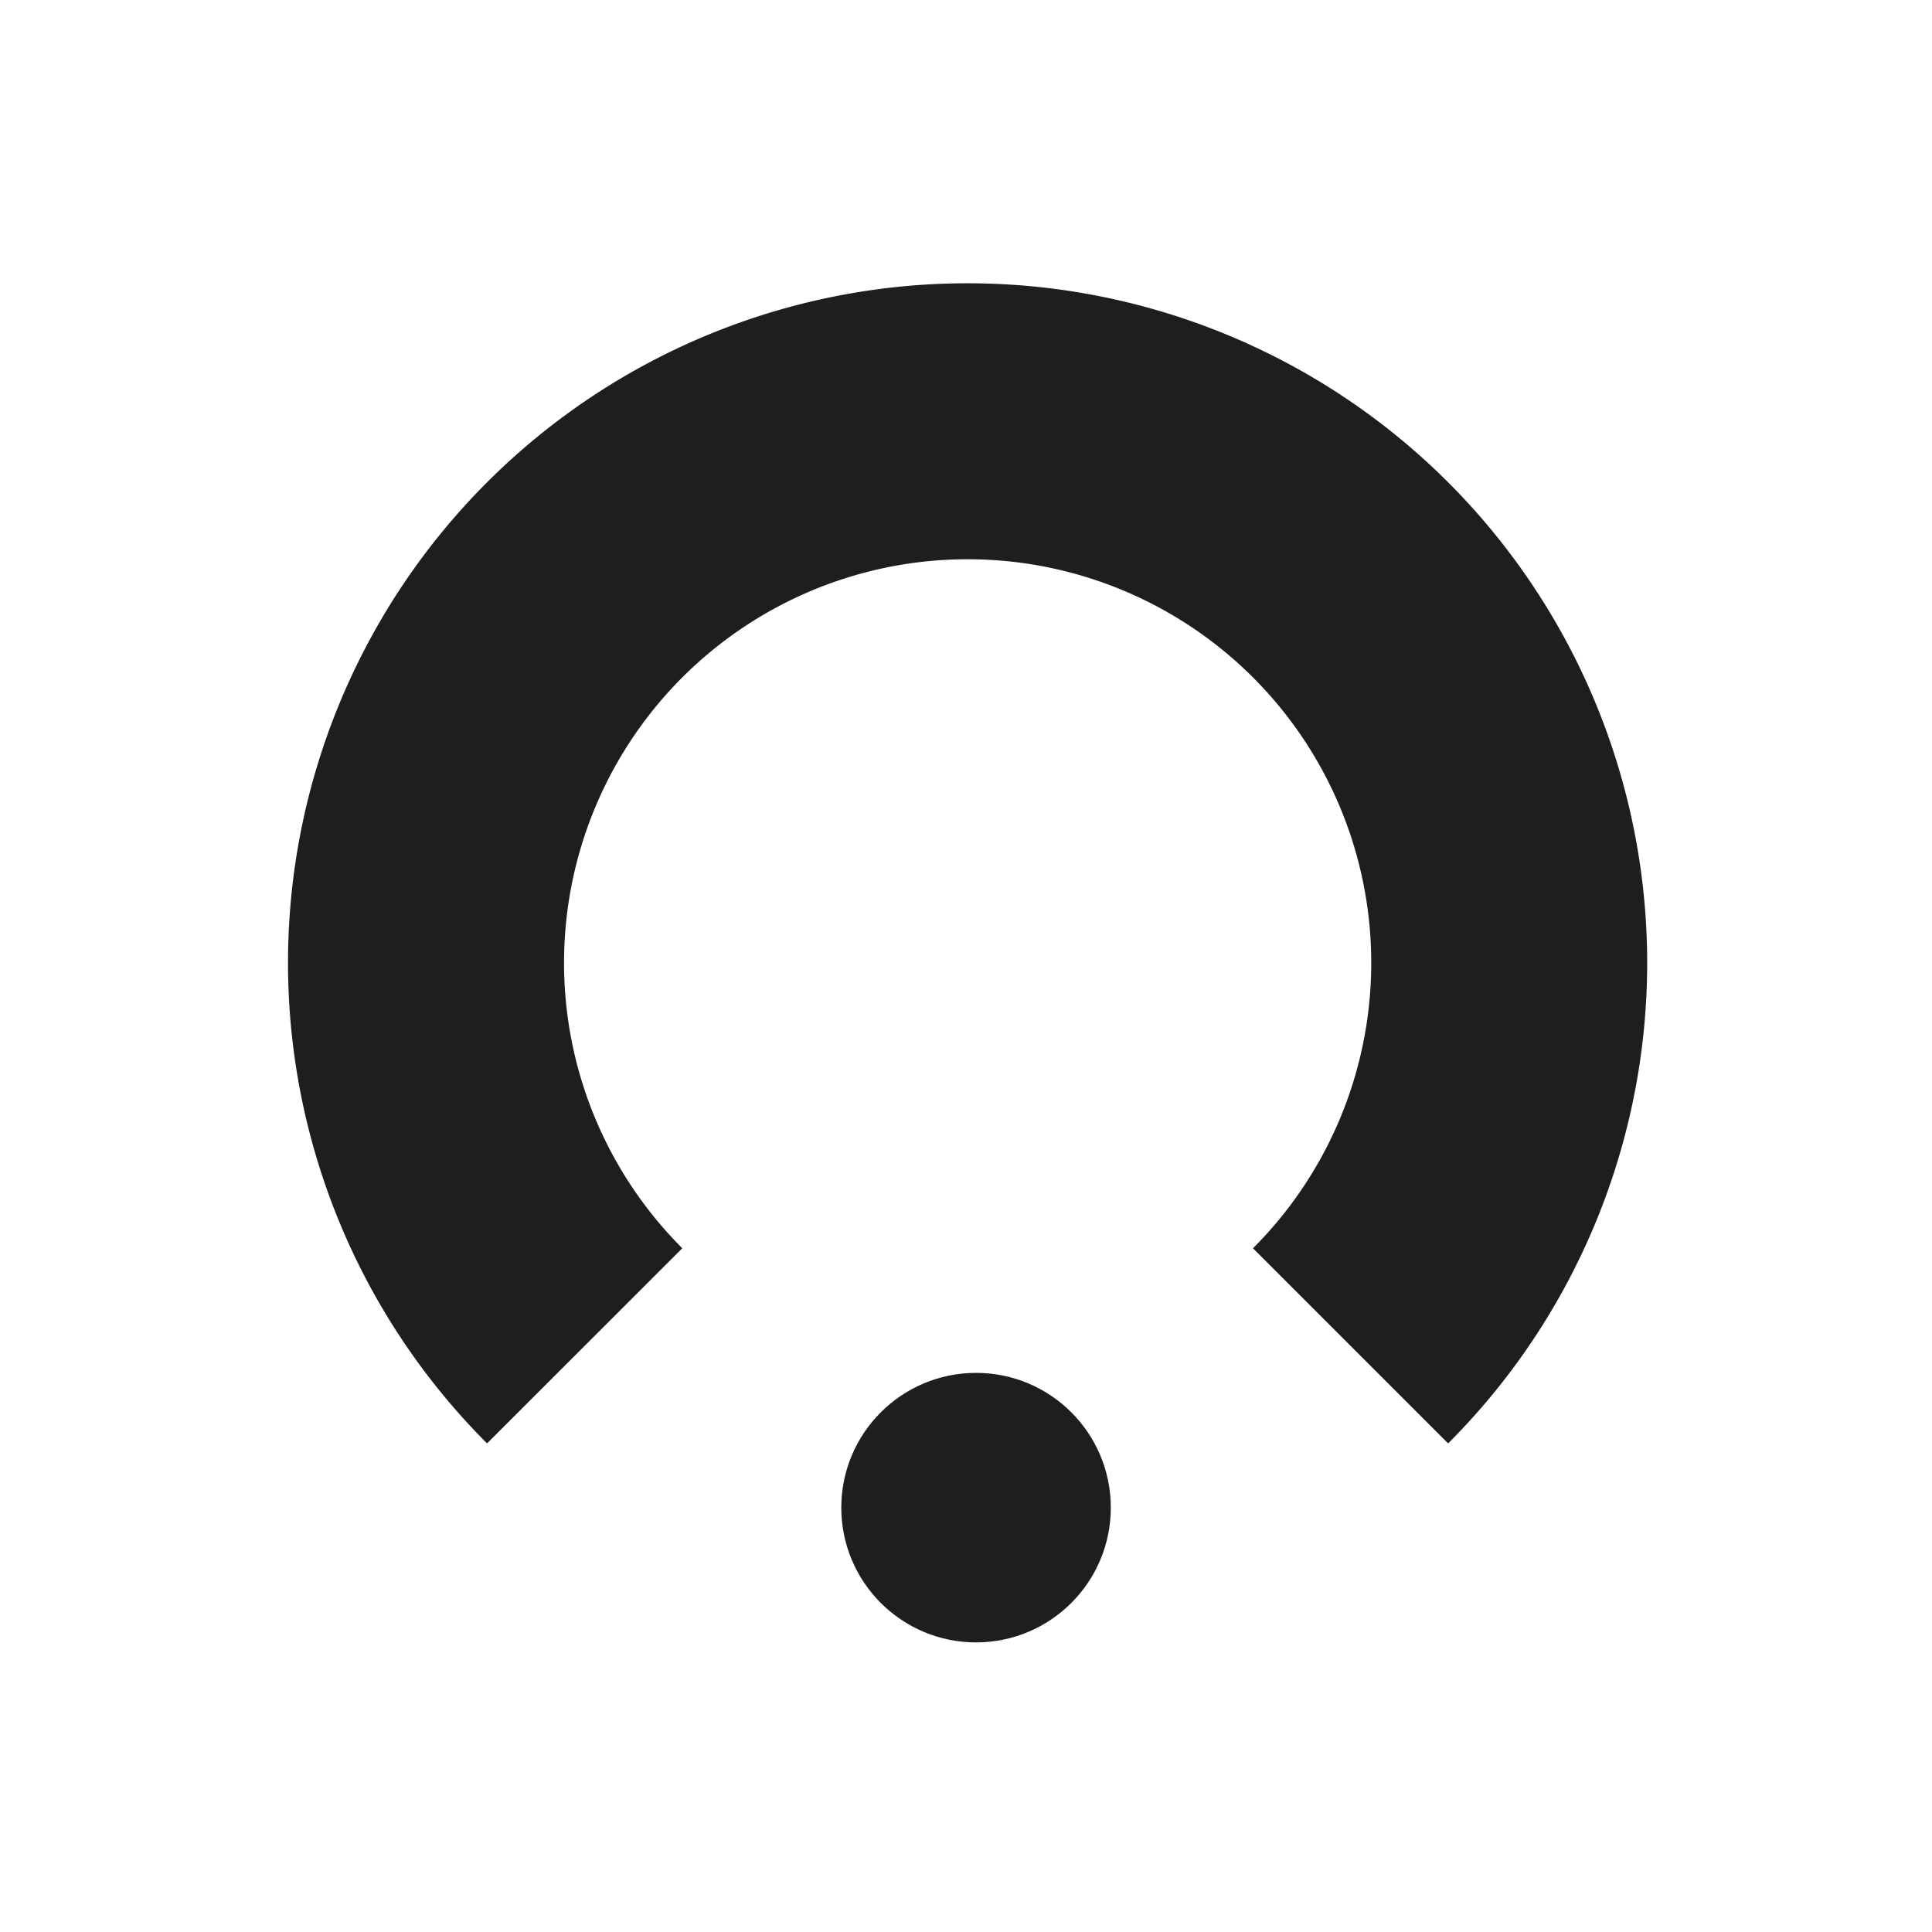 <svg xmlns="http://www.w3.org/2000/svg" id="Layer_1" data-name="Layer 1" viewBox="0 0 200 200"><defs><style>.cls-1{fill:#201e1c}</style></defs><circle cx="101.04" cy="156.07" r="13.95" class="cls-1"/><path d="M70.63 129.22a41.78 41.78 0 1 1 59.08 0l20.2 20.2a70.35 70.35 0 1 0-99.49 0z" class="cls-1"/></svg>